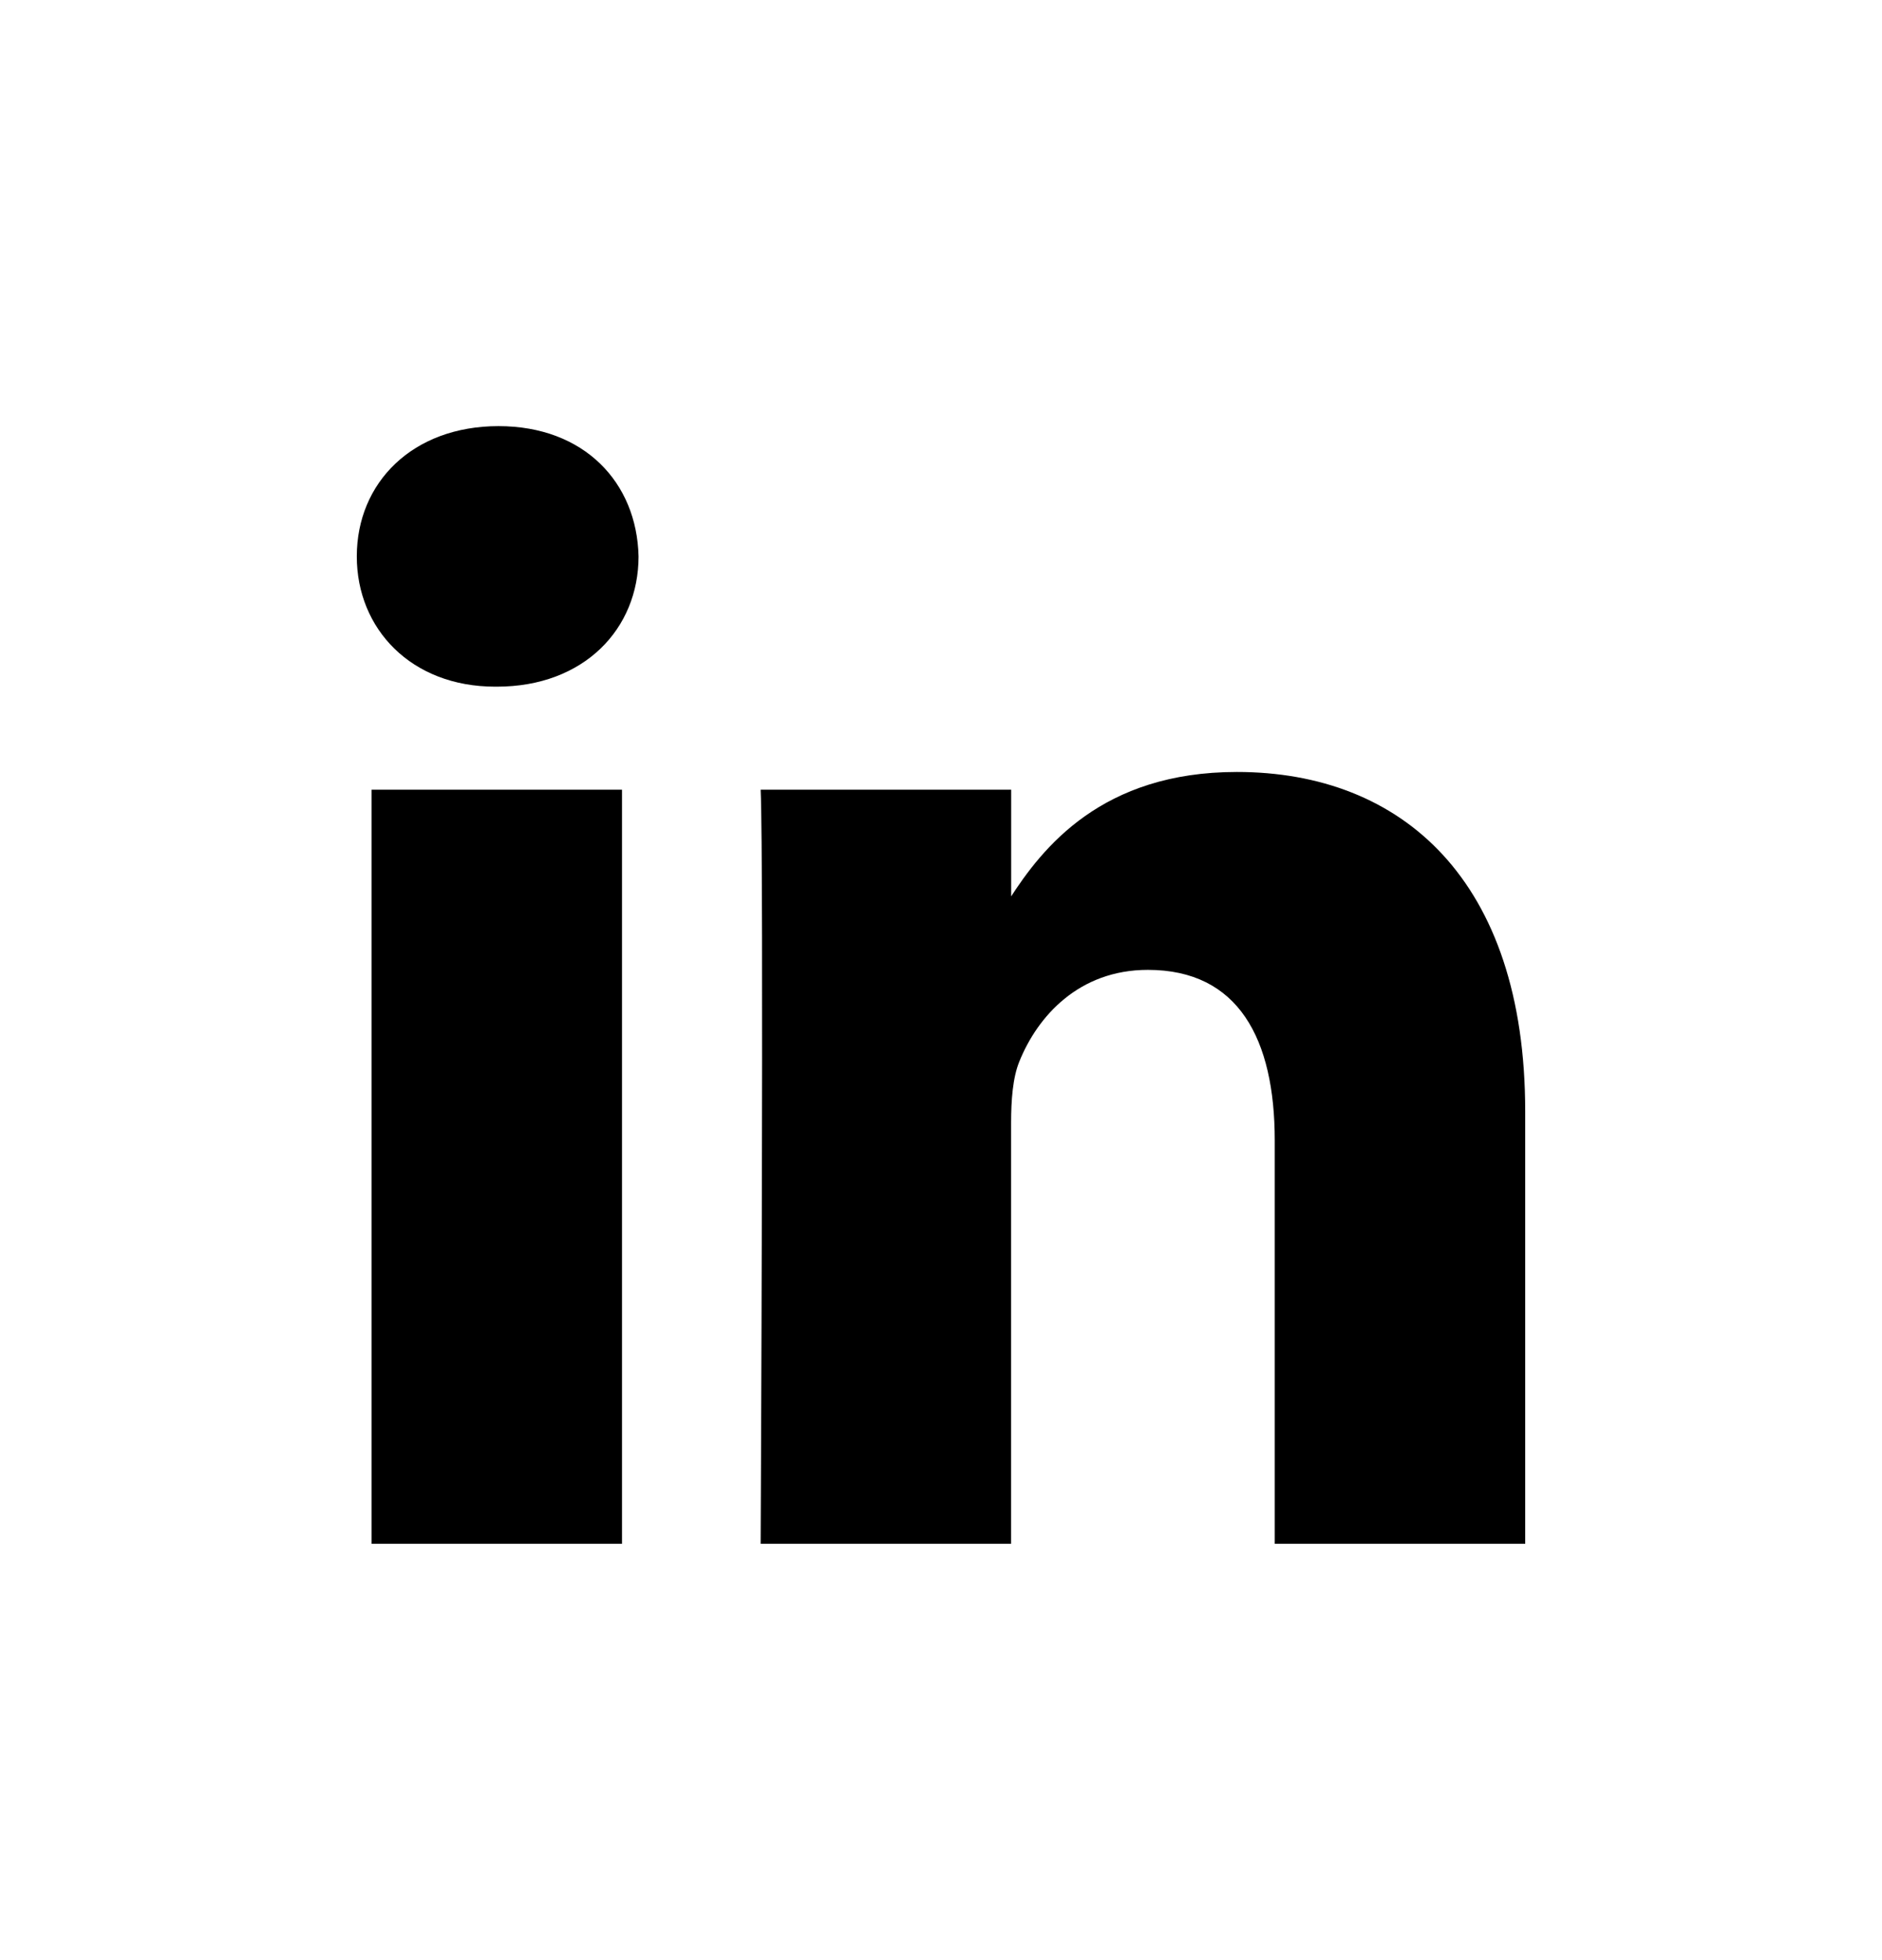 <svg width="24" height="25" viewBox="0 0 24 25" fill="none" xmlns="http://www.w3.org/2000/svg">
<path d="M7.932 19.69V10.072H4.738V19.69H7.932ZM6.336 8.758C7.449 8.758 8.143 8.02 8.143 7.097C8.122 6.153 7.449 5.435 6.357 5.435C5.264 5.435 4.55 6.153 4.55 7.097C4.55 8.02 5.243 8.758 6.315 8.758L6.336 8.758ZM9.7 19.69H12.894V14.319C12.894 14.032 12.915 13.744 12.999 13.539C13.23 12.965 13.756 12.37 14.638 12.37C15.794 12.37 16.256 13.252 16.256 14.545V19.69H19.45V14.175C19.45 11.221 17.875 9.846 15.773 9.846C14.05 9.846 13.294 10.81 12.873 11.466H12.895V10.072H9.7C9.742 10.974 9.7 19.69 9.7 19.69Z" fill="black"/>
</svg>
